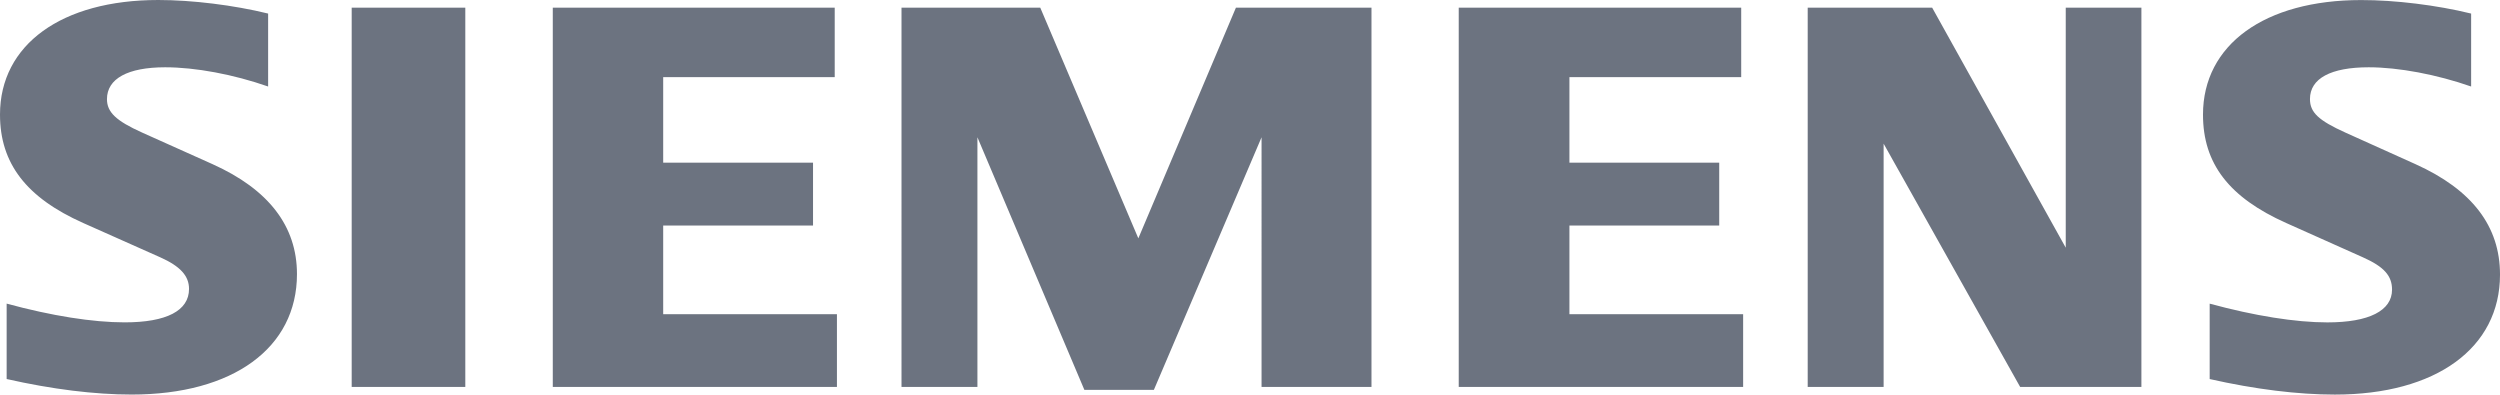 <?xml version="1.0" encoding="UTF-8"?>
<svg id="Layer_2" data-name="Layer 2" xmlns="http://www.w3.org/2000/svg" viewBox="0 0 2311.29 364.81">
  <defs>
    <style>
      .cls-1 {
        fill: #6c7380;
        fill-rule: evenodd;
      }
    </style>
  </defs>
  <g id="Layer_1-2" data-name="Layer 1">
    <path class="cls-1" d="m247.89,12.54v67.44c-32.07-11.22-67.2-17.77-95.2-17.77-34.56,0-53.8,10.53-53.8,29.45,0,12.07,8.42,20.08,32.57,30.93l64.95,29.14c51.96,23.35,78.14,57.4,78.14,101.66,0,68.3-59.12,111.38-152.82,111.38-34.18,0-73.71-4.89-115.59-14.36v-69.71c41.52,11.3,79.54,17.33,109.13,17.33,38.74,0,59.49-10.79,59.49-30.91,0-12.09-8.11-20.97-26.67-29.26l-71.09-31.66C24.32,182.72,0,151.06,0,105.92,0,41.24,56.98,0,146.36,0c31.3,0,69.82,4.76,101.53,12.54h0Zm77.25-5.47h105.04v350.65h-105.04V7.07Zm446.57,0v64.24h-158.58v79.09h138.53v58.1h-138.53v81.99h160.63v67.22h-262.7V7.07h260.65Zm496.25,0v350.65h-101.63V126.92l-99.56,233.53h-64.25l-98.88-233.53v230.8h-70.18V7.07h128.27l90.68,213.29L1142.64,7.07h125.33Zm341.81,0v64.24h-158.81v79.09h138.49v58.1h-138.49v81.99h160.6v67.22h-262.94V7.07h261.15Zm369.99,0v350.65h-112.1l-126.22-224.9v224.9h-70.19V7.07h115.05l123.51,221.93V7.07h69.95Zm304.84,5.47v67.44c-31.84-11.14-67.18-17.77-94.67-17.77-35.11,0-54.33,10.36-54.33,29.35,0,12.37,7.85,19.77,32.83,31.05l64.67,29.14c52.33,23.59,78.19,57.35,78.19,102.12,0,67.94-59.17,110.93-152.67,110.93-34.23,0-73.91-4.92-115.74-14.36v-69.71c41.46,11.27,79.41,17.33,108.8,17.33,38.48,0,59.8-10.79,59.8-30.27,0-12.89-7.47-21.21-26.93-29.9l-70.8-31.66c-53.02-23.68-77.05-54.98-77.05-100.28C2036.71,41.32,2093.71.05,2182.89.05c31.39-.04,70.06,4.71,101.71,12.49h0Z"/>
  </g>
</svg>